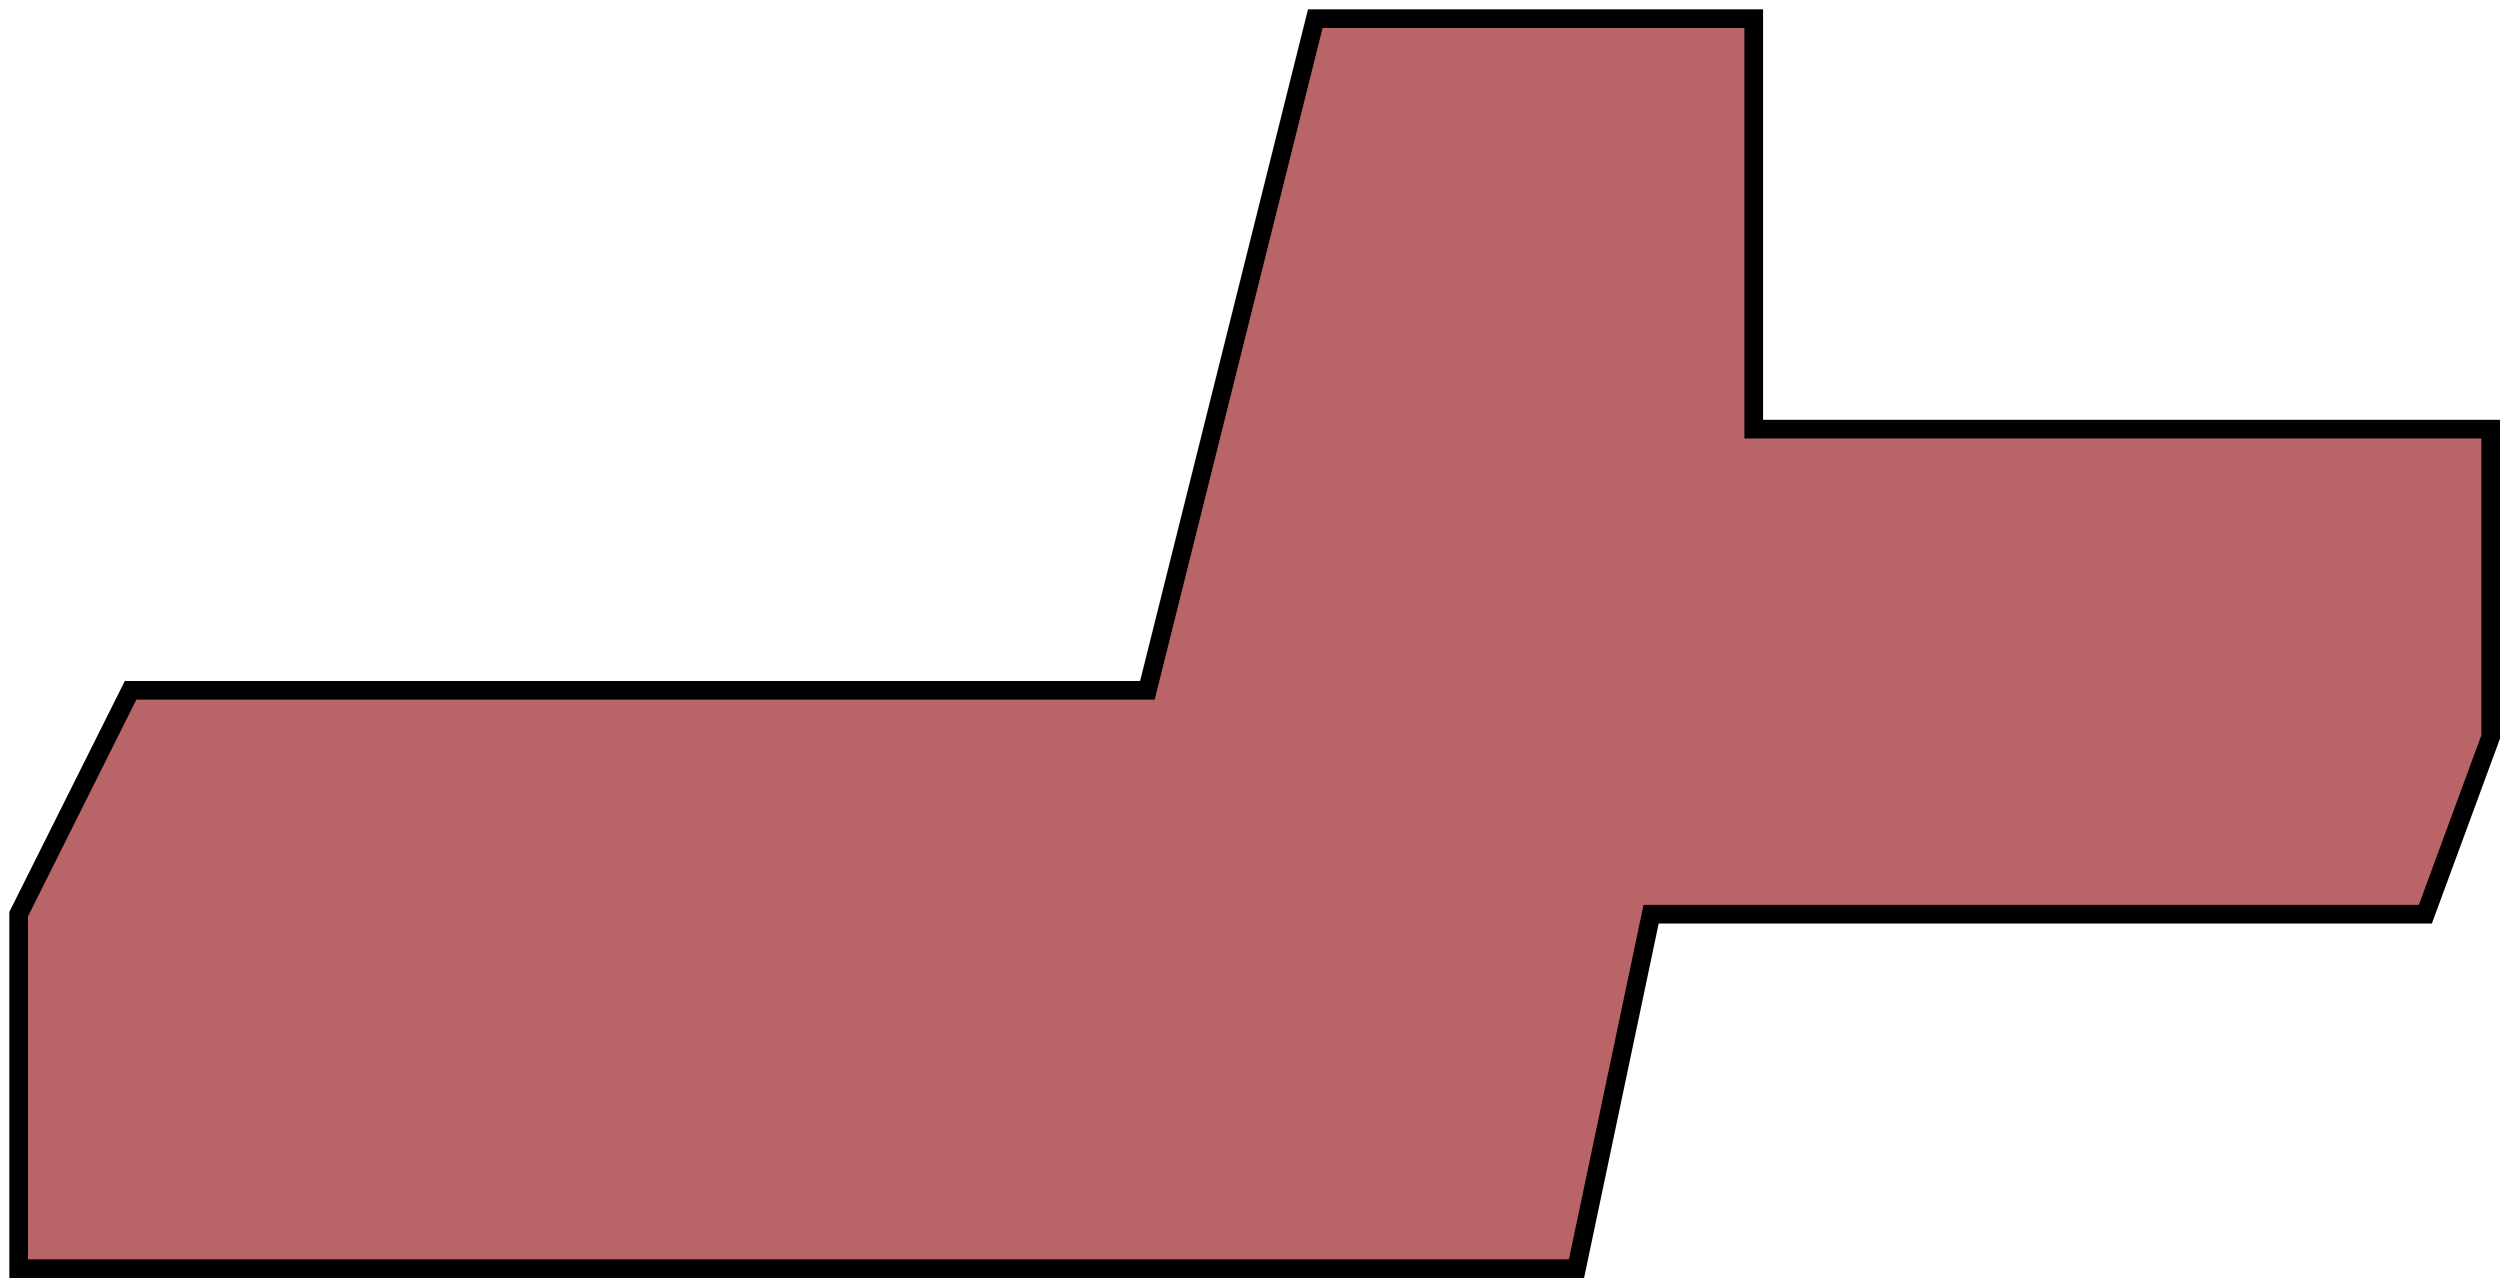 <?xml version="1.0" encoding="UTF-8"?> <svg xmlns="http://www.w3.org/2000/svg" width="134" height="69" viewBox="0 0 134 69" fill="none"><path d="M4 68H84.5L88.5 49H130L133.5 39.5V23H94V1H70.5L61.5 37H7L1 49V68H4Z" fill="#900B0F" fill-opacity="0.63" stroke="black"></path></svg> 